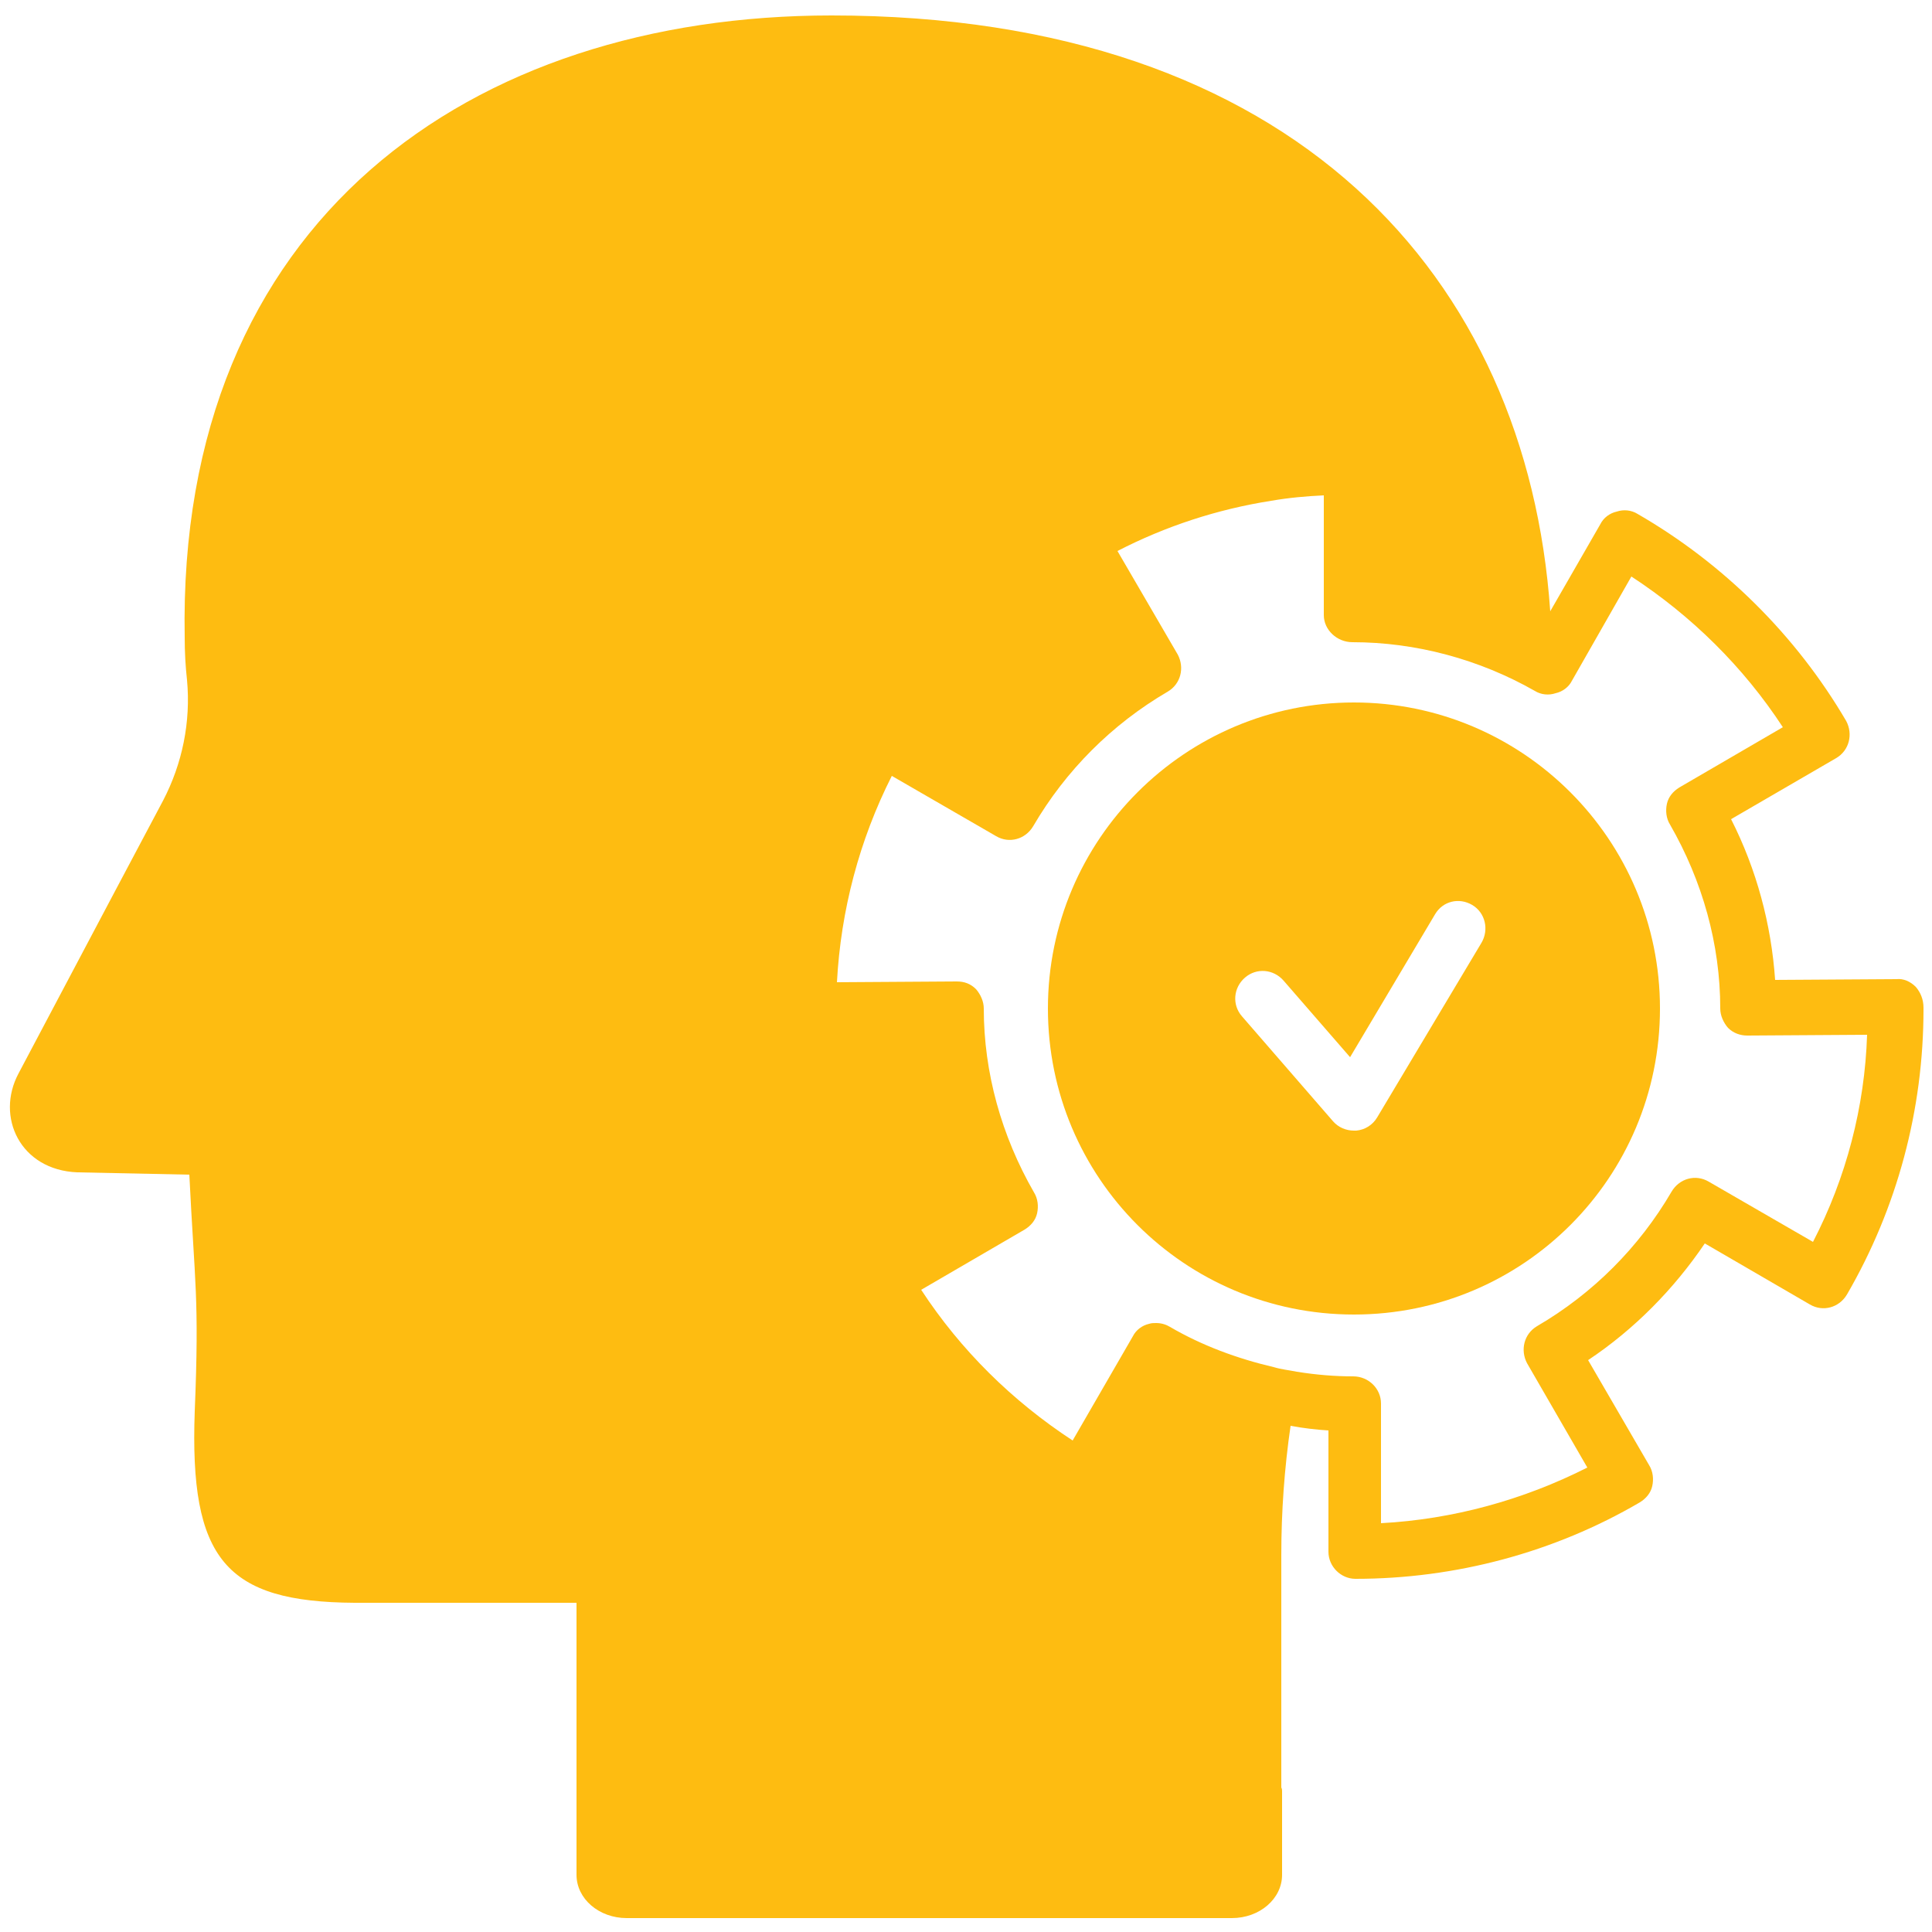 <svg xmlns="http://www.w3.org/2000/svg" xmlns:xlink="http://www.w3.org/1999/xlink" id="Layer_1" x="0px" y="0px" viewBox="0 0 250 250" style="enable-background:new 0 0 250 250;" xml:space="preserve"><style type="text/css">	.st0{fill:#FEBC11;}</style><g>	<path class="st0" d="M247.9,127.7c-0.7-0.7-1.6-1.1-2.5-1l-15.7,0.1c-0.5-7.2-2.4-14.3-5.7-20.8l13.6-7.9c1.7-1,2.2-3.1,1.3-4.8  c-6.5-11.1-15.9-20.4-27-26.8c-0.8-0.5-1.8-0.6-2.7-0.3c-0.9,0.2-1.7,0.8-2.1,1.6l-6.5,11.3c-3-43.2-33.1-77.1-93-77.1  C61,2,22.9,28.5,23.9,82.5c0,1.9,0.1,3.7,0.3,5.5c0.5,5.4-0.6,10.8-3.1,15.6c-2.7,5.1-7.5,14.1-18.7,35.3c-3,5.6,0.2,12.5,7.6,12.8  l14.5,0.3c0.7,14.3,1.3,15.8,0.7,30.6c-0.7,19.2,4,24.7,20.7,24.8h28.7v24.4v6.2v4.6c0,3.1,2.9,5.6,6.5,5.6h78.3  c3.6,0,6.5-2.5,6.5-5.6v-10.8c0-0.2,0-0.3-0.1-0.5v-30.1c0-5.6,0.4-11.2,1.2-16.7c1.6,0.3,3.3,0.5,4.9,0.6l0,15.7  c0,1.9,1.6,3.5,3.5,3.5c0,0,0,0,0,0c12.9,0,25.7-3.4,36.8-9.9c0.8-0.5,1.4-1.2,1.6-2.1c0.2-0.9,0.1-1.9-0.4-2.7l-7.9-13.6  c6-4,11.1-9.2,15.1-15.1l13.6,7.9c1.7,1,3.8,0.4,4.8-1.3c6.5-11.2,9.9-23.9,9.9-36.9v-0.2C248.9,129.3,248.5,128.4,247.9,127.7z   M234.6,160.7l-13.5-7.8c-1.7-1-3.8-0.4-4.8,1.3c-4.2,7.2-10.2,13.2-17.4,17.4c-1.7,1-2.2,3.1-1.3,4.8l7.8,13.5  c-8.3,4.2-17.4,6.7-26.7,7.2l0-15.5c0-1.9-1.6-3.5-3.6-3.5c-2.4,0-4.8-0.2-7.3-0.6c-1-0.2-2-0.3-3-0.6c-4.7-1.1-9.3-2.8-13.4-5.2  c-0.5-0.3-1.1-0.5-1.8-0.5c-0.3,0-0.6,0-0.9,0.1c-0.9,0.2-1.7,0.8-2.1,1.6l-7.8,13.5c-7.8-5.1-14.5-11.7-19.6-19.5l13.4-7.8  c0.8-0.5,1.4-1.2,1.6-2.1c0.2-0.9,0.1-1.9-0.4-2.7c-4.2-7.3-6.5-15.5-6.5-23.8c0-0.9-0.4-1.8-1-2.5c-0.7-0.7-1.5-1-2.5-1  c0,0,0,0,0,0l-15.5,0.1c0.5-9.3,2.9-18.4,7.1-26.7l13.5,7.8c1.7,1,3.8,0.4,4.8-1.3c4.2-7.2,10.2-13.2,17.4-17.4  c1.7-1,2.2-3.1,1.3-4.8l-7.8-13.4c6.2-3.2,12.9-5.4,19.9-6.5c2.3-0.4,4.6-0.6,6.8-0.7l0,15.5c0,1.9,1.7,3.5,3.7,3.5  c8.2,0,16.4,2.2,23.6,6.3c0.8,0.5,1.8,0.6,2.7,0.3c0.9-0.2,1.7-0.8,2.1-1.6l7.7-13.5c7.8,5.1,14.5,11.7,19.6,19.5l-13.4,7.8  c-0.8,0.5-1.4,1.2-1.6,2.1c-0.2,0.9-0.1,1.9,0.4,2.7c4.2,7.3,6.5,15.5,6.5,23.8c0,0.9,0.4,1.8,1,2.5c0.7,0.7,1.6,1,2.5,1l15.5-0.1  C241.3,143.2,238.9,152.4,234.6,160.7z"></path>	<path class="st0" d="M175.2,90.9c-21.8,0-39.6,17.7-39.6,39.6s17.7,39.6,39.6,39.6s39.6-17.7,39.6-39.6S197,90.9,175.2,90.9z   M191.7,122l-13.5,22.6c-0.6,1-1.6,1.6-2.7,1.7c-0.1,0-0.2,0-0.3,0c-1,0-2-0.4-2.7-1.2l-11.8-13.6c-1.3-1.5-1.1-3.7,0.4-5  c1.5-1.3,3.7-1.1,5,0.4l8.6,9.9l11-18.5c1-1.7,3.1-2.2,4.8-1.2C192.2,118.1,192.7,120.3,191.7,122z"></path></g></svg>